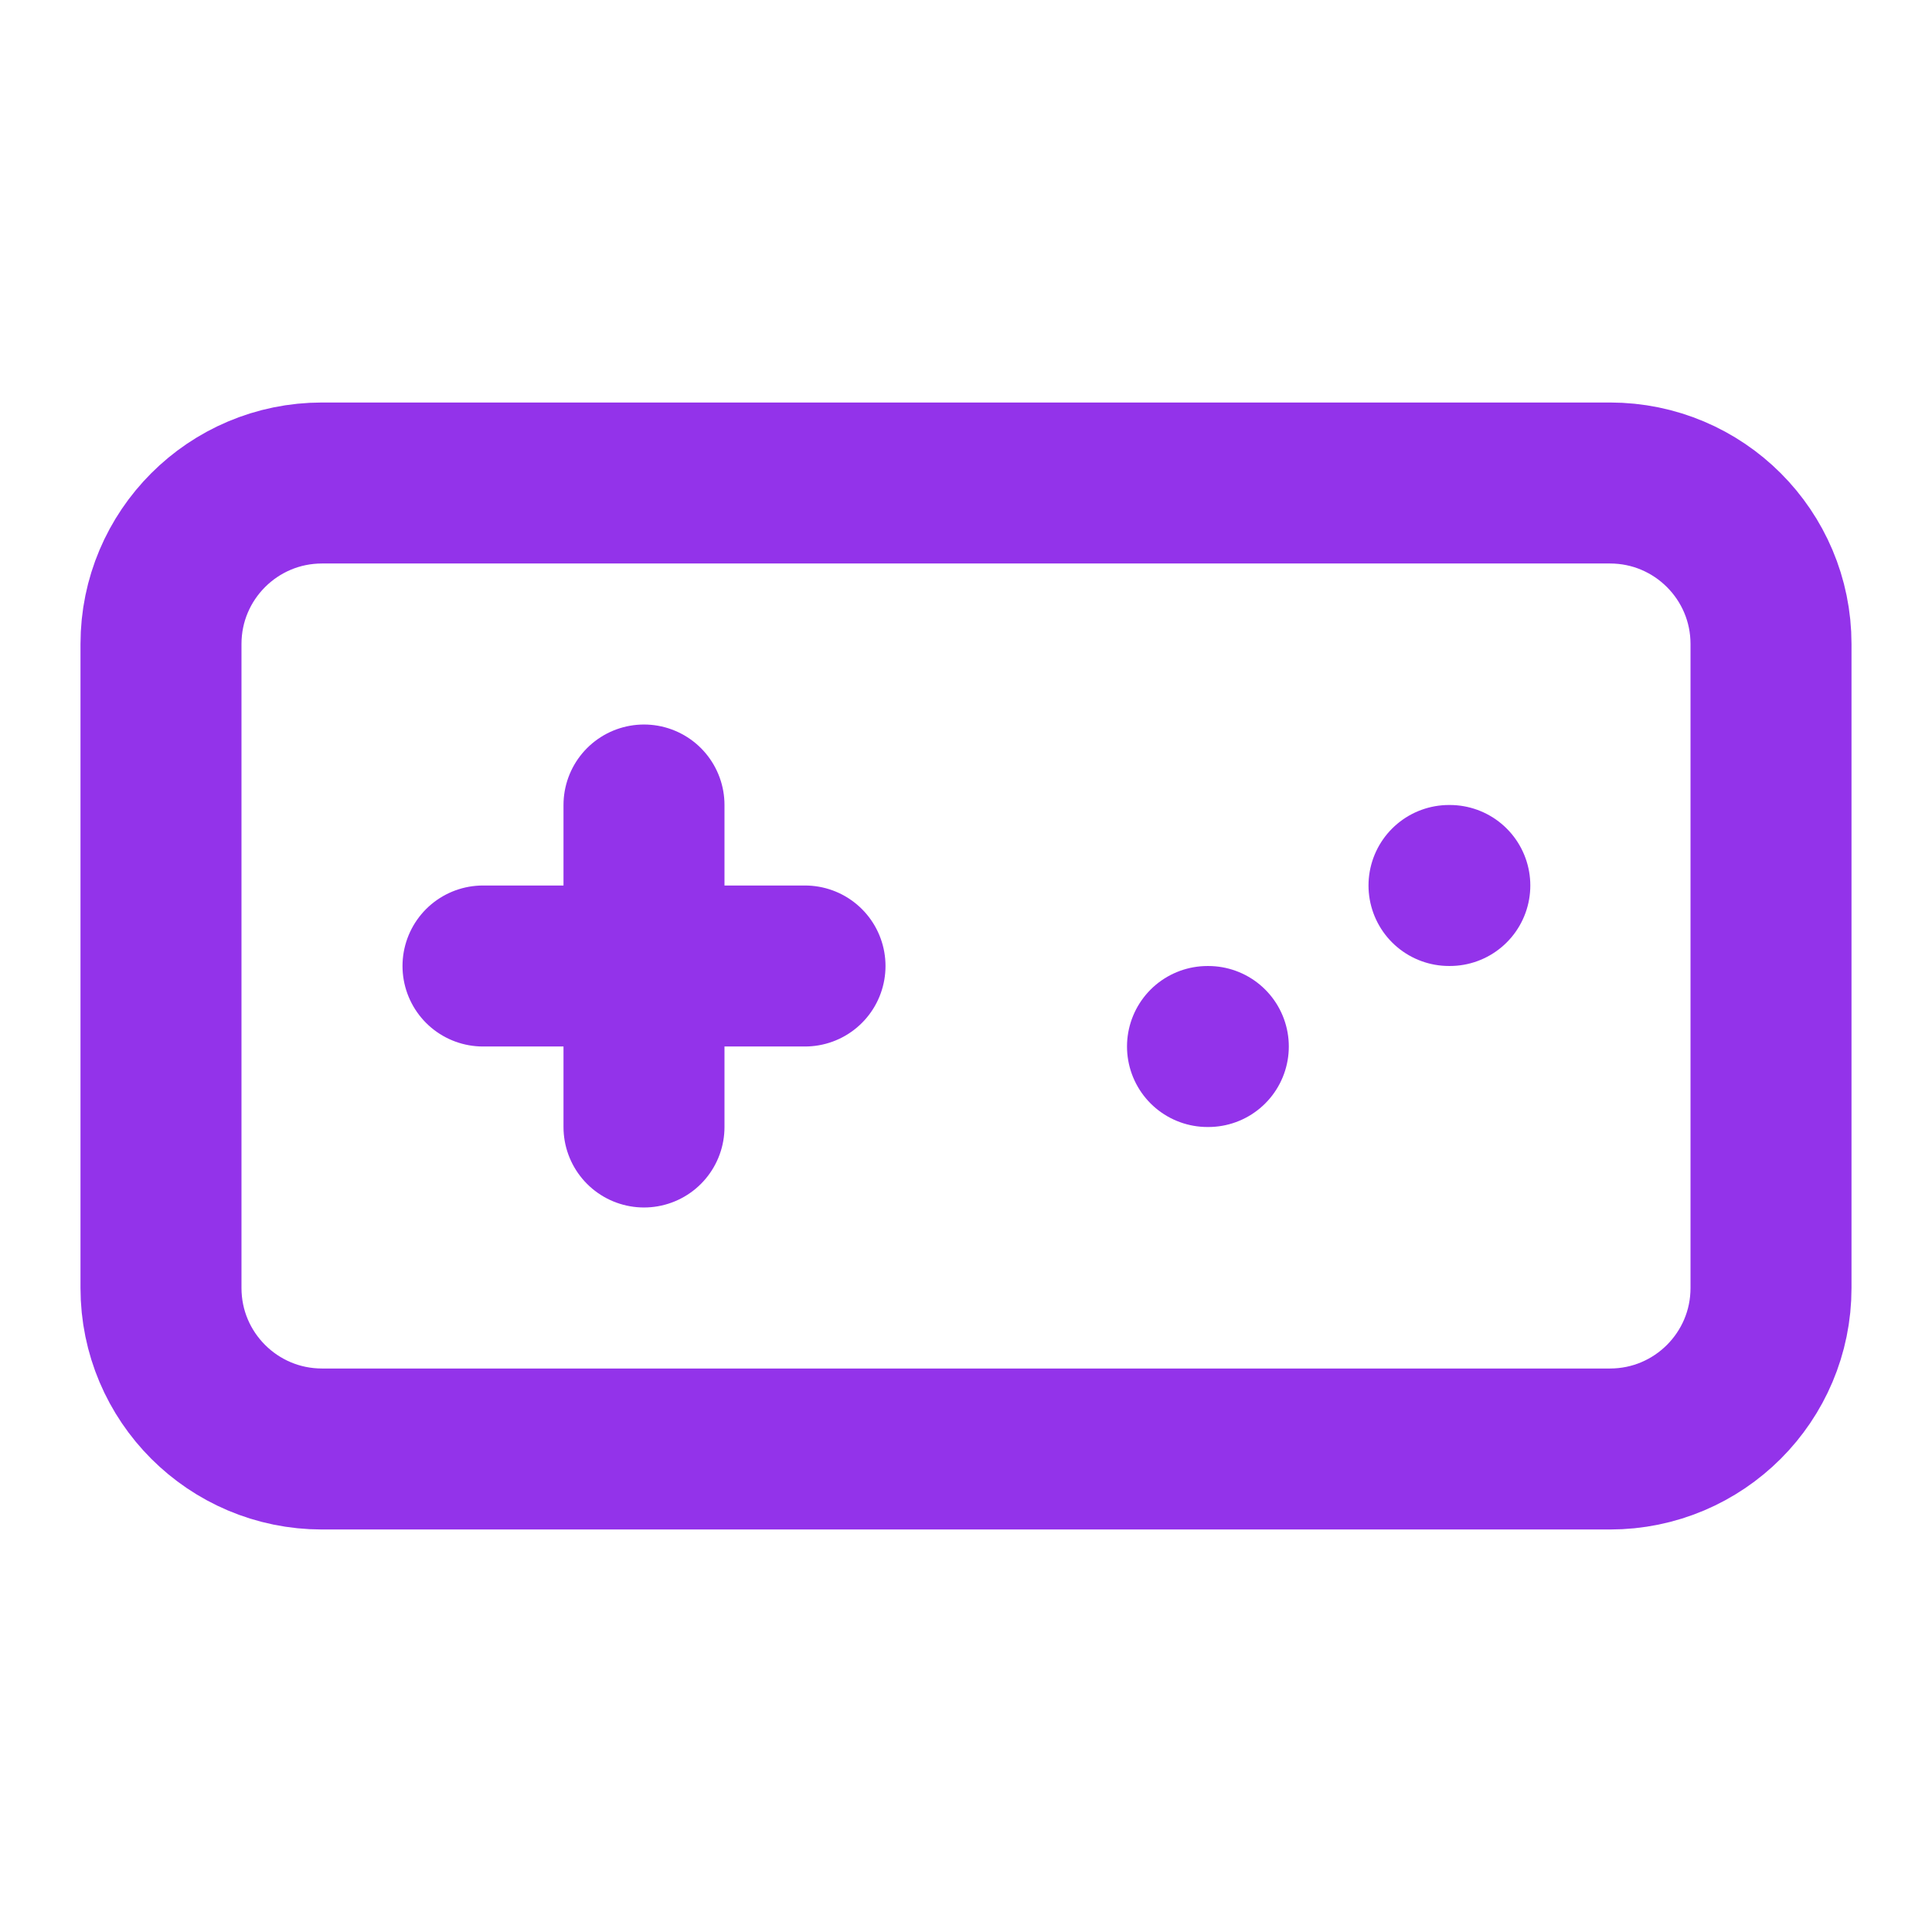 <svg width="64" height="64" viewBox="0 0 64 64" fill="none" xmlns="http://www.w3.org/2000/svg">
<path d="M16 32H26.667M21.333 26.667V37.333M40 34.667H40.027M48 29.333H48.027" stroke="#9333EA" stroke-width="5.333" stroke-linecap="round" stroke-linejoin="round"/>
<path d="M53.333 16H10.667C7.721 16 5.333 18.388 5.333 21.333V42.667C5.333 45.612 7.721 48 10.667 48H53.333C56.279 48 58.667 45.612 58.667 42.667V21.333C58.667 18.388 56.279 16 53.333 16Z" stroke="#9333EA" stroke-width="5.333" stroke-linecap="round" stroke-linejoin="round"/>
</svg>

